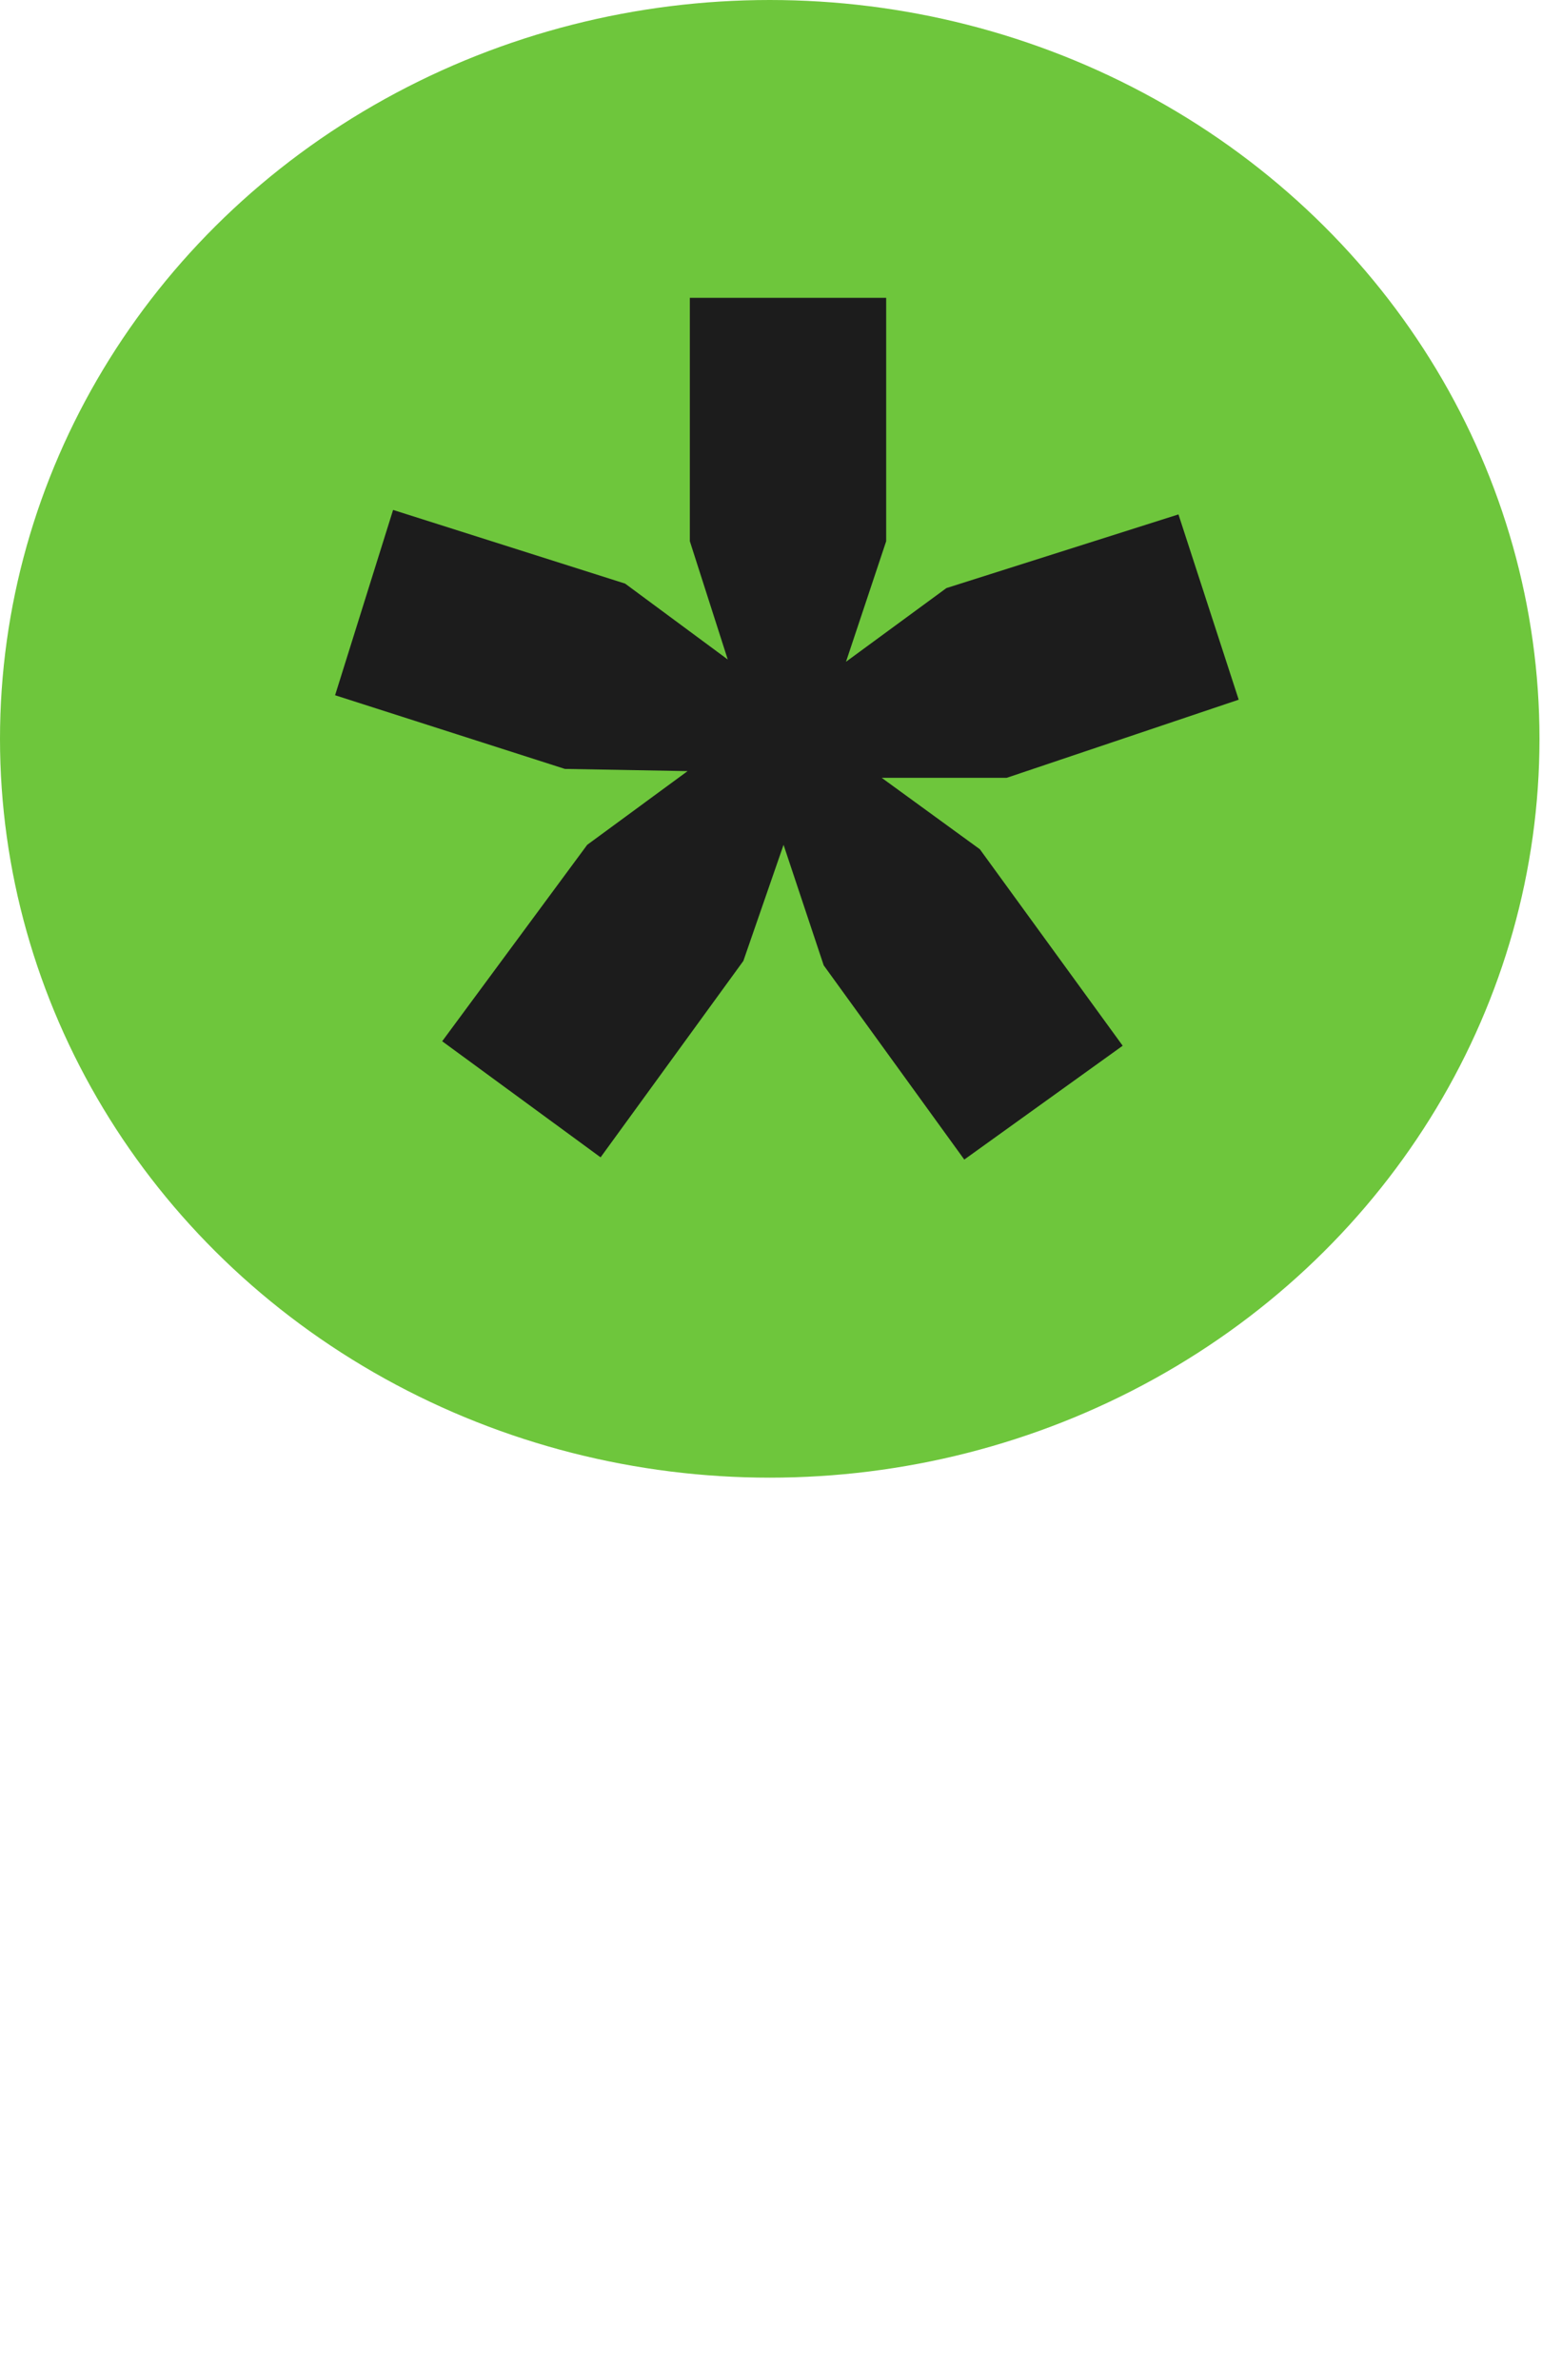 <?xml version="1.0" encoding="UTF-8"?> <svg xmlns="http://www.w3.org/2000/svg" width="44" height="67" viewBox="0 0 44 67" fill="none"> <ellipse cx="21.683" cy="20.8" rx="21.683" ry="20.8" fill="#6EC63C"></ellipse> <path d="M9.439 19.573L11.073 14.356L17.609 16.43L20.5 18.567L19.432 15.236V8.385H24.963V15.236L23.831 18.63L26.66 16.556L33.196 14.482L34.893 19.698L28.357 21.898H24.837L27.602 23.909L31.625 29.44L27.163 32.645L23.203 27.177L22.072 23.784L20.94 27.052L16.918 32.582L12.456 29.314L16.541 23.784L19.369 21.709L15.912 21.647L9.439 19.573Z" fill="#1C1C1C"></path> </svg> 